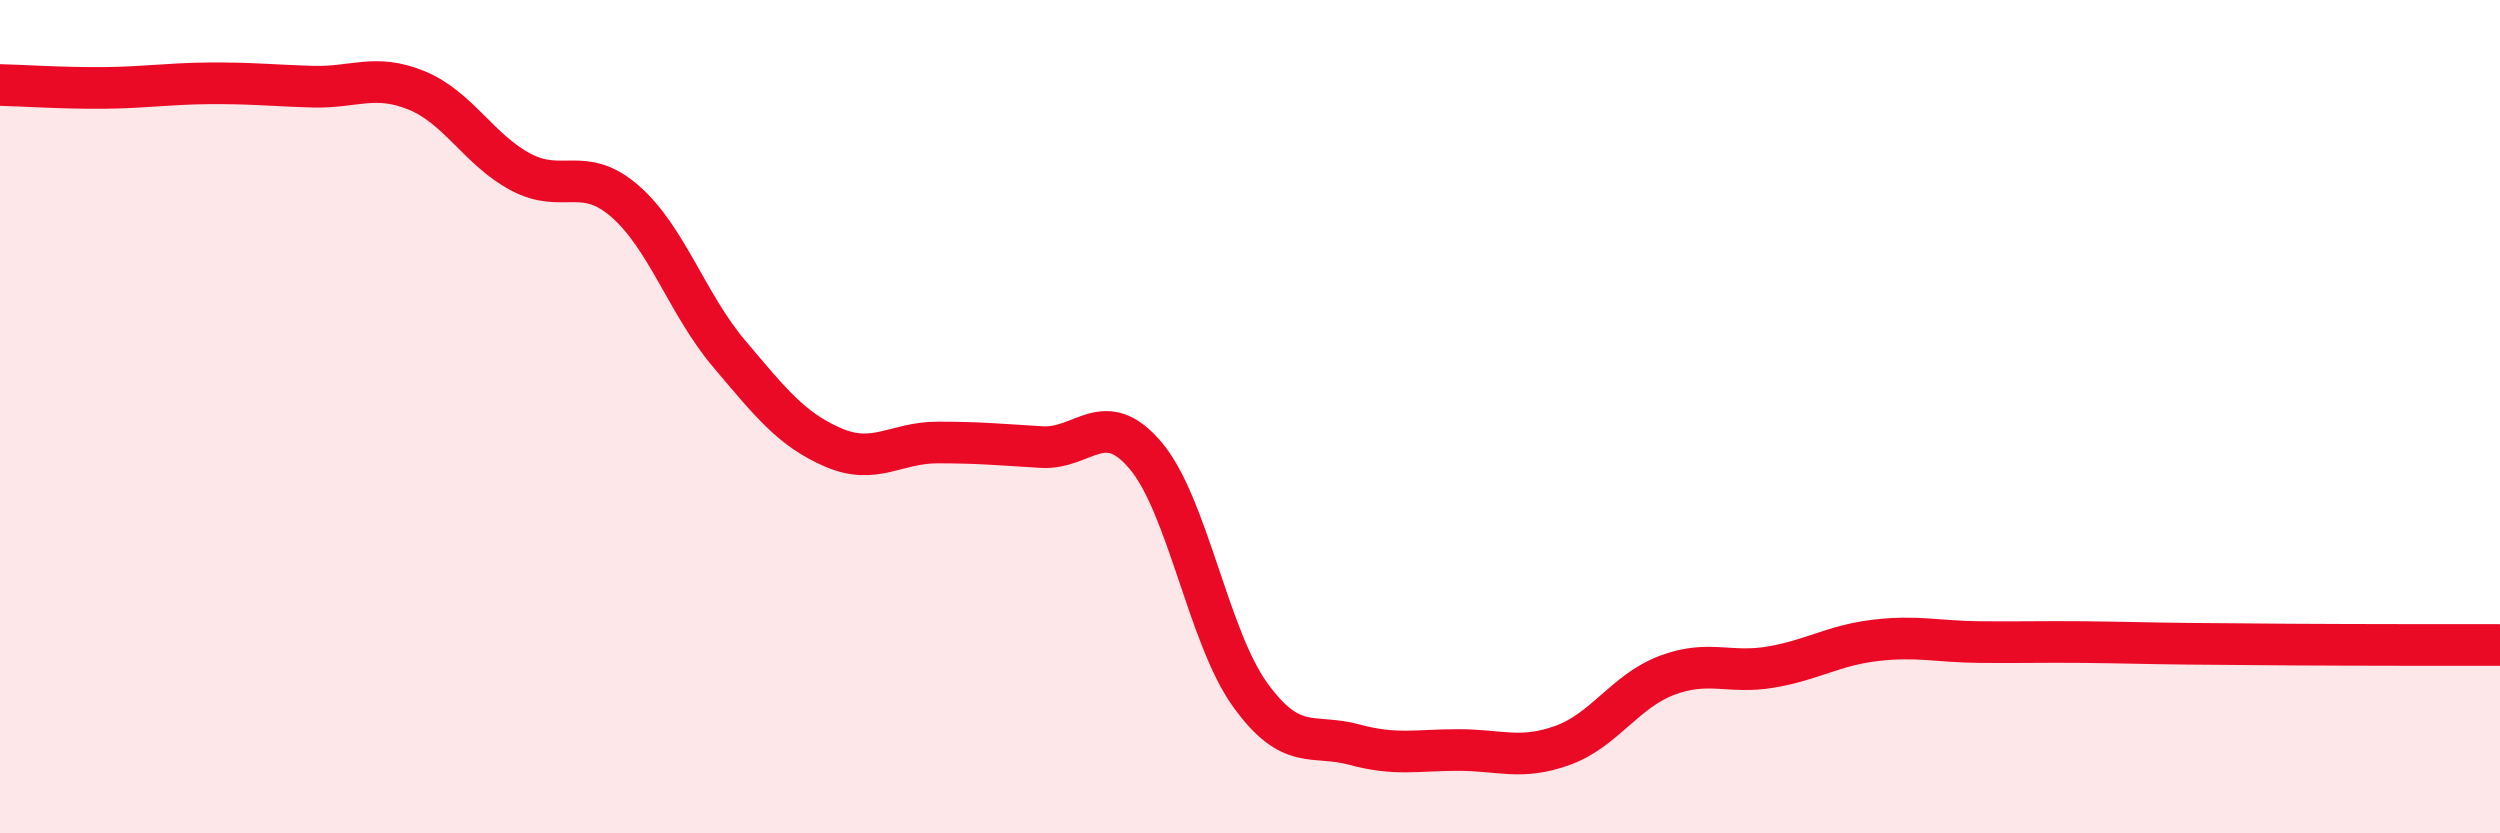 
    <svg width="60" height="20" viewBox="0 0 60 20" xmlns="http://www.w3.org/2000/svg">
      <path
        d="M 0,2.04 C 0.5,2.05 1.5,2.12 2.5,2.11 C 3.5,2.1 4,2.01 5,2 C 6,1.99 6.5,2.05 7.5,2.08 C 8.5,2.11 9,1.76 10,2.17 C 11,2.58 11.5,3.6 12.5,4.13 C 13.5,4.66 14,3.96 15,4.83 C 16,5.7 16.5,7.31 17.5,8.49 C 18.5,9.67 19,10.31 20,10.74 C 21,11.17 21.5,10.62 22.5,10.62 C 23.5,10.62 24,10.67 25,10.73 C 26,10.79 26.5,9.75 27.5,10.94 C 28.5,12.13 29,15.28 30,16.67 C 31,18.06 31.5,17.6 32.5,17.87 C 33.5,18.14 34,18 35,18 C 36,18 36.5,18.25 37.5,17.89 C 38.5,17.53 39,16.59 40,16.21 C 41,15.83 41.5,16.18 42.5,16.01 C 43.5,15.84 44,15.49 45,15.37 C 46,15.25 46.5,15.4 47.5,15.41 C 48.5,15.42 49,15.4 50,15.41 C 51,15.42 51.5,15.44 52.5,15.45 C 53.5,15.46 53.5,15.46 55,15.47 C 56.5,15.48 59,15.48 60,15.48L60 20L0 20Z"
        fill="#EB0A25"
        opacity="0.1"
        stroke-linecap="round"
        stroke-linejoin="round"
      />
      <path
        d="M 0,2.04 C 0.5,2.05 1.5,2.12 2.5,2.11 C 3.5,2.1 4,2.01 5,2 C 6,1.99 6.5,2.05 7.5,2.08 C 8.5,2.11 9,1.76 10,2.17 C 11,2.58 11.5,3.6 12.5,4.13 C 13.5,4.66 14,3.96 15,4.83 C 16,5.7 16.5,7.31 17.5,8.49 C 18.5,9.67 19,10.31 20,10.74 C 21,11.17 21.5,10.62 22.5,10.62 C 23.5,10.62 24,10.67 25,10.73 C 26,10.79 26.5,9.75 27.5,10.94 C 28.5,12.13 29,15.28 30,16.67 C 31,18.06 31.5,17.6 32.5,17.87 C 33.5,18.14 34,18 35,18 C 36,18 36.5,18.25 37.5,17.89 C 38.5,17.53 39,16.59 40,16.21 C 41,15.83 41.5,16.18 42.5,16.01 C 43.5,15.84 44,15.49 45,15.37 C 46,15.25 46.5,15.4 47.5,15.41 C 48.5,15.42 49,15.4 50,15.41 C 51,15.42 51.5,15.44 52.5,15.45 C 53.5,15.46 53.5,15.46 55,15.47 C 56.5,15.48 59,15.48 60,15.48"
        stroke="#EB0A25"
        stroke-width="1"
        fill="none"
        stroke-linecap="round"
        stroke-linejoin="round"
      />
    </svg>
  
